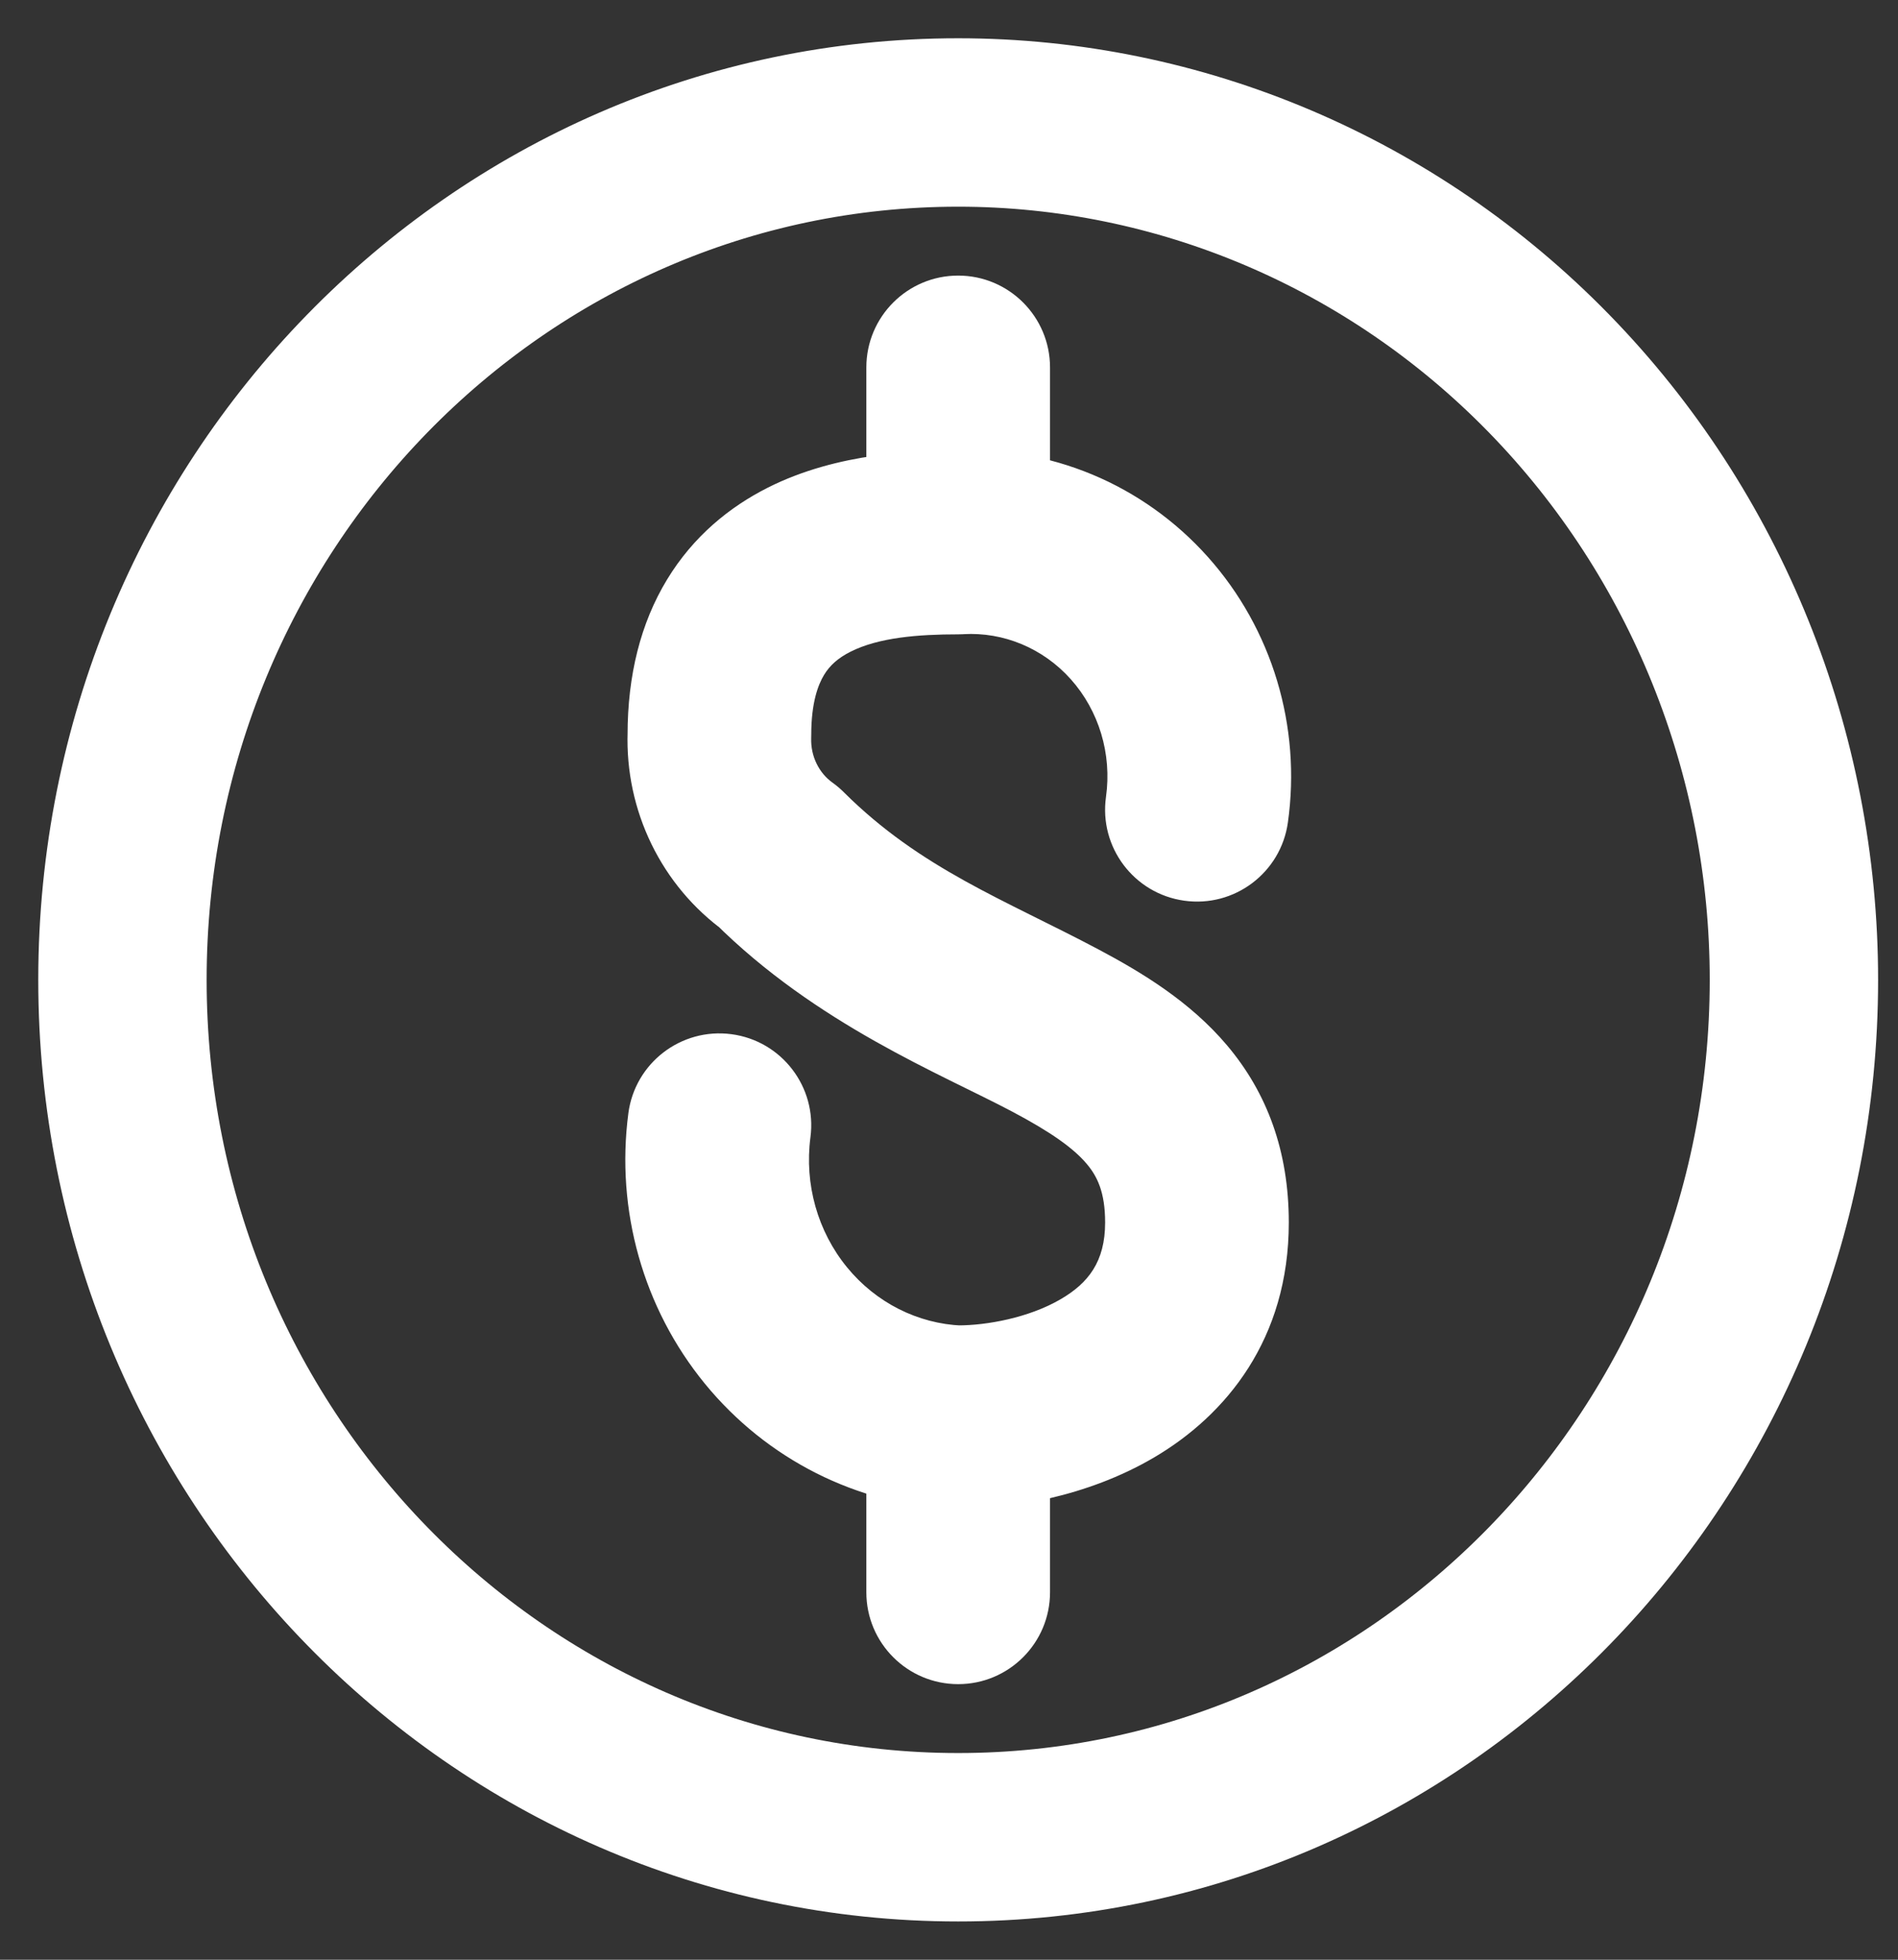 <svg width="31" height="32" viewBox="0 0 31 32" fill="none" xmlns="http://www.w3.org/2000/svg">
<rect x="0" y="0" width="31" height="32" fill="#333333" stroke="none"/>
<path fill-rule="evenodd" clip-rule="evenodd" d="M29.3 16C29.3 23.732 23.189 30 15.65 30C8.111 30 2 23.732 2 16C2 8.268 8.111 2 15.65 2C19.27 2 22.742 3.475 25.302 6.101C27.862 8.726 29.3 12.287 29.3 16Z" stroke="white" stroke-width="2.75" stroke-linecap="round" stroke-linejoin="round"/>
<path d="M15.65 21.642C14.821 21.642 14.15 22.314 14.15 23.142C14.15 23.97 14.821 24.642 15.65 24.642V21.642ZM12.725 14L13.783 12.937C13.726 12.88 13.664 12.827 13.598 12.78L12.725 14ZM11.75 12L13.249 12.05C13.25 12.034 13.25 12.017 13.25 12H11.75ZM15.65 10.358C16.478 10.358 17.15 9.686 17.15 8.858C17.15 8.03 16.478 7.358 15.65 7.358V10.358ZM15.587 24.643C16.415 24.677 17.114 24.035 17.148 23.207C17.183 22.379 16.54 21.68 15.713 21.645L15.587 24.643ZM13.237 18.57C13.345 17.749 12.767 16.995 11.946 16.887C11.124 16.779 10.371 17.357 10.263 18.178L13.237 18.57ZM17.15 23.142C17.15 22.314 16.478 21.642 15.65 21.642C14.821 21.642 14.15 22.314 14.15 23.142H17.15ZM14.15 26C14.15 26.828 14.821 27.5 15.65 27.5C16.478 27.5 17.15 26.828 17.15 26H14.15ZM15.563 7.361C14.736 7.408 14.104 8.118 14.152 8.945C14.2 9.772 14.909 10.403 15.736 10.355L15.563 7.361ZM18.064 13.013C17.949 13.833 18.521 14.592 19.341 14.707C20.161 14.823 20.92 14.251 21.035 13.431L18.064 13.013ZM14.15 8.858C14.15 9.686 14.821 10.358 15.65 10.358C16.478 10.358 17.15 9.686 17.15 8.858H14.15ZM17.15 6C17.15 5.172 16.478 4.5 15.65 4.5C14.821 4.5 14.15 5.172 14.15 6H17.15ZM15.65 24.642C16.486 24.642 17.743 24.448 18.847 23.8C20.027 23.107 21.05 21.864 21.05 19.962H18.05C18.05 20.604 17.773 20.951 17.328 21.212C16.807 21.518 16.114 21.642 15.65 21.642V24.642ZM21.05 19.962C21.05 18.796 20.694 17.842 20.041 17.069C19.435 16.351 18.641 15.874 17.936 15.5C16.413 14.693 15.037 14.186 13.783 12.937L11.666 15.063C13.337 16.728 15.375 17.538 16.532 18.151C17.168 18.488 17.531 18.747 17.749 19.004C17.919 19.205 18.05 19.464 18.05 19.962H21.05ZM13.598 12.78C13.379 12.624 13.239 12.352 13.249 12.05L10.251 11.95C10.207 13.234 10.801 14.468 11.852 15.22L13.598 12.78ZM13.25 12C13.25 11.47 13.363 11.18 13.459 11.021C13.553 10.865 13.689 10.744 13.889 10.643C14.353 10.408 15.004 10.358 15.65 10.358V7.358C14.995 7.358 13.696 7.379 12.536 7.965C11.923 8.275 11.327 8.751 10.894 9.465C10.462 10.177 10.25 11.03 10.25 12H13.25ZM15.713 21.645C14.994 21.615 14.31 21.275 13.834 20.693L11.511 22.592C12.52 23.826 13.998 24.576 15.587 24.643L15.713 21.645ZM13.834 20.693C13.356 20.109 13.136 19.338 13.237 18.57L10.263 18.178C10.055 19.758 10.504 21.36 11.511 22.592L13.834 20.693ZM14.15 23.142V26H17.15V23.142H14.15ZM15.736 10.355C16.389 10.318 17.034 10.582 17.49 11.092L19.727 9.093C18.671 7.911 17.144 7.269 15.563 7.361L15.736 10.355ZM17.49 11.092C17.947 11.604 18.163 12.309 18.064 13.013L21.035 13.431C21.256 11.864 20.78 10.271 19.727 9.093L17.49 11.092ZM17.15 8.858V6H14.15V8.858H17.15Z" fill="white"/>
</svg>
